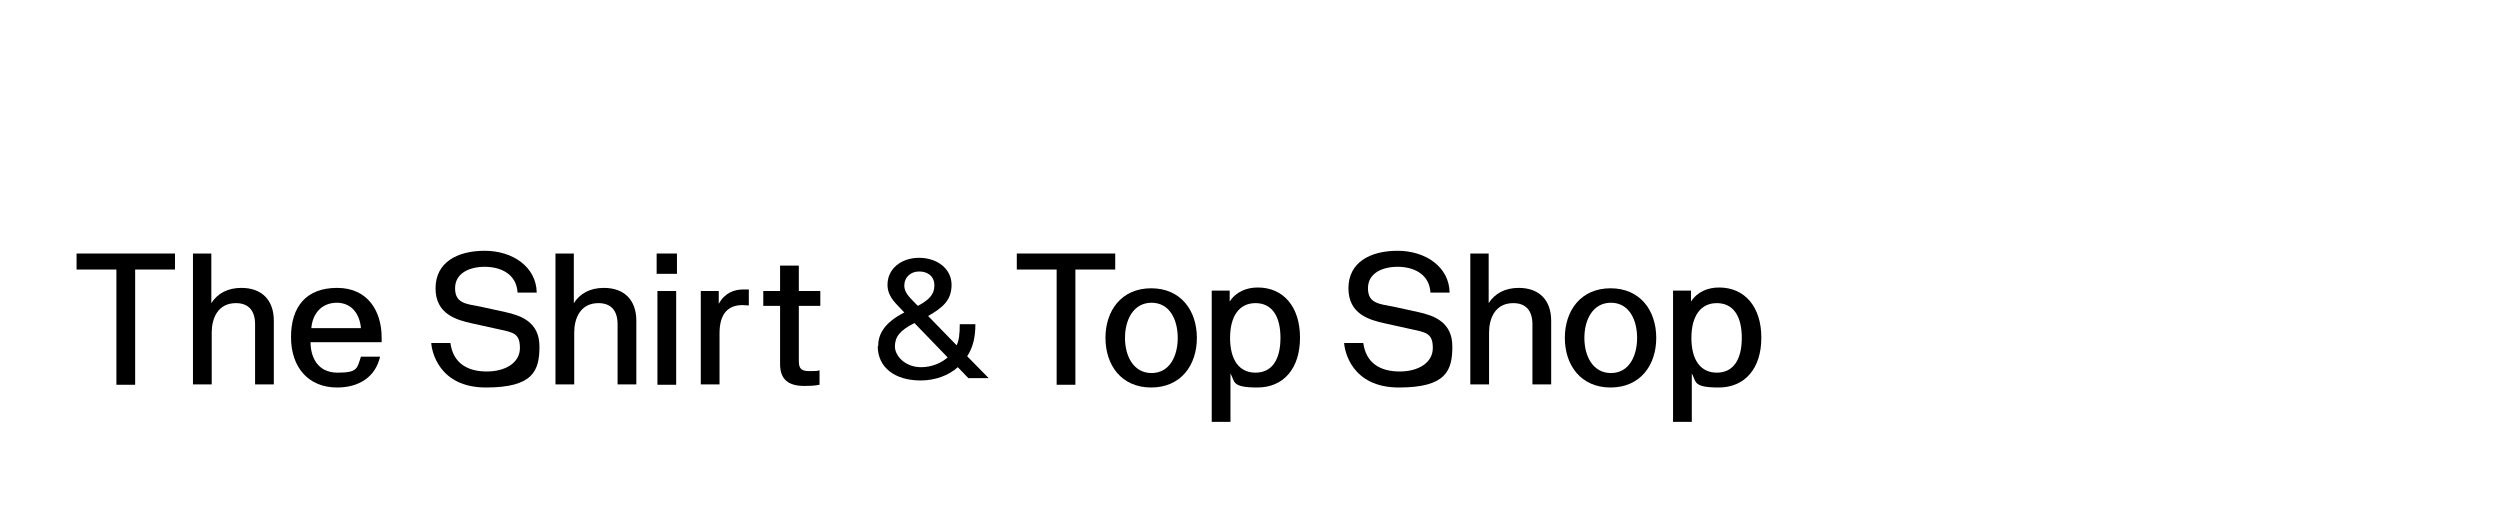 <?xml version="1.0" encoding="UTF-8"?>
<svg id="_レイヤー_1" data-name=" レイヤー 1" xmlns="http://www.w3.org/2000/svg" width="640" height="130" version="1.1" viewBox="0 0 640 130">
  <defs>
    <style>
      .cls-1 {
        fill: none;
      }

      .cls-1, .cls-2 {
        stroke-width: 0px;
      }

      .cls-2 {
        fill: #000;
      }
    </style>
  </defs>
  <rect class="cls-1" x="0" width="640" height="130"/>
  <g>
    <path class="cls-2" d="M29.8,69h-10.2v-4.1h25.2v4.1h-10.2v29.5h-4.8v-29.5Z"/>
    <path class="cls-2" d="M49.4,64.9h4.7v12.7h0c1.6-2.5,4.2-3.9,7.7-3.9,5.2,0,8.3,3.1,8.3,8.4v16.3h-4.8v-15.4c0-3.5-1.7-5.4-4.9-5.4-4.7,0-6.2,4-6.2,7.5v13.3h-4.8v-33.6Z"/>
    <path class="cls-2" d="M86.3,99.2c-7.3,0-11.8-5.1-11.8-12.9s3.9-12.6,11.8-12.6,11.4,6,11.4,12.7,0,.8,0,1.2h-18.2c0,3.8,1.8,7.8,6.9,7.8s5-1,6-4.1h4.9c-1.2,5.3-5.5,7.9-11,7.9ZM86.3,77.5c-4.1,0-6.3,2.9-6.6,6.5h12.7c-.3-3.5-2.3-6.5-6.2-6.5Z"/>
    <path class="cls-2" d="M110.4,87.8h4.9c.7,5.2,4.4,7.3,9.3,7.3s8.5-2.3,8.5-6-1.6-4-5.4-4.8l-6.8-1.5c-4.1-.9-9.4-2.4-9.4-9s5.5-9.6,12.6-9.6,13.2,4.1,13.3,10.7h-4.9c-.3-4.9-4.5-6.6-8.4-6.6s-7.6,1.6-7.6,5.5,2.9,4,6.5,4.7l6.4,1.4c4.1.9,8.7,2.6,8.7,8.8s-1.6,10.5-13.7,10.5-13.9-9.4-14-11.4Z"/>
    <path class="cls-2" d="M142.2,64.9h4.7v12.7h0c1.6-2.5,4.2-3.9,7.7-3.9,5.2,0,8.3,3.1,8.3,8.4v16.3h-4.8v-15.4c0-3.5-1.7-5.4-4.9-5.4-4.7,0-6.2,4-6.2,7.5v13.3h-4.8v-33.6Z"/>
    <path class="cls-2" d="M168.1,64.9h5.2v5.2h-5.2v-5.2ZM168.3,74.5h4.8v24h-4.8v-24Z"/>
    <path class="cls-2" d="M179.3,74.5h4.7v3.3h0c1.5-2.8,3.9-3.7,6.3-3.7s.9,0,1.4,0v4.1c-.6,0-1.1-.1-1.6-.1-3.7,0-5.9,2.2-5.9,7.2v13.1h-4.8v-24Z"/>
    <path class="cls-2" d="M205.9,98.8c-4,0-6.2-1.6-6.2-5.6v-14.9h-4.3v-3.8h4.3v-6.5h4.8v6.5h5.5v3.8h-5.5v14.2c0,2.1.9,2.5,2.8,2.5s1.6,0,2.5-.2v3.7c-1.4.3-3.1.3-3.9.3Z"/>
    <path class="cls-2" d="M224.8,88.7c0-3,1.4-6,6.7-8.7l-1.6-1.7c-2-2-2.7-3.6-2.7-5.4,0-4.1,3.5-6.9,8.1-6.9s8.3,2.8,8.3,6.9-2.4,5.9-6,8l7.3,7.5c.6-1.2.8-3,.8-5.4h4c0,3.3-.6,5.9-2.1,8.2l5.5,5.6h-5.2l-2.7-2.8c-2.3,2.1-5.8,3.4-9.5,3.4-6.6,0-11-3.3-11-8.8ZM235.8,94c2.8,0,5.2-1.1,6.8-2.5l-8.5-8.8c-3.8,1.9-5,3.6-5,6s2.6,5.3,6.7,5.3ZM231.5,73.1c0,1.2.6,2.3,2.1,3.8s.9,1,1.4,1.4c2.7-1.5,4.2-2.8,4.2-5.2s-1.7-3.6-3.9-3.6-3.8,1.5-3.8,3.6Z"/>
    <path class="cls-2" d="M270.5,69h-10.2v-4.1h25.2v4.1h-10.2v29.5h-4.8v-29.5Z"/>
    <path class="cls-2" d="M283,86.5c0-7,4.1-12.7,11.7-12.7s11.7,5.7,11.7,12.7-4.1,12.7-11.7,12.7-11.7-5.7-11.7-12.7ZM301.5,86.5c0-4.7-2.1-9-6.7-9s-6.8,4.3-6.8,9,2.2,9,6.8,9,6.7-4.3,6.7-9Z"/>
    <path class="cls-2" d="M332.8,86.5c0,7.8-4.2,12.7-10.9,12.7s-5.7-1.5-6.9-3.6h0v12.4h-4.8v-33.6h4.6v2.8h0c1.6-2.5,4.3-3.6,7.2-3.6,6.6,0,10.8,5,10.8,12.8ZM314.9,86.5c0,5.6,2.3,8.9,6.5,8.9s6.4-3.3,6.4-8.9-2.2-8.9-6.4-8.9-6.5,3.4-6.5,8.9Z"/>
    <path class="cls-2" d="M344.1,87.8h4.9c.7,5.2,4.4,7.3,9.3,7.3s8.5-2.3,8.5-6-1.6-4-5.4-4.8l-6.8-1.5c-4.1-.9-9.4-2.4-9.4-9s5.5-9.6,12.6-9.6,13.2,4.1,13.3,10.7h-4.9c-.3-4.9-4.5-6.6-8.4-6.6s-7.6,1.6-7.6,5.5,2.9,4,6.5,4.7l6.4,1.4c4.1.9,8.7,2.6,8.7,8.8s-1.6,10.5-13.7,10.5-13.9-9.4-14-11.4Z"/>
    <path class="cls-2" d="M376.4,64.9h4.7v12.7h0c1.6-2.5,4.2-3.9,7.7-3.9,5.2,0,8.3,3.1,8.3,8.4v16.3h-4.8v-15.4c0-3.5-1.7-5.4-4.9-5.4-4.7,0-6.2,4-6.2,7.5v13.3h-4.8v-33.6Z"/>
    <path class="cls-2" d="M400.6,86.5c0-7,4.1-12.7,11.7-12.7s11.7,5.7,11.7,12.7-4.1,12.7-11.7,12.7-11.7-5.7-11.7-12.7ZM419.1,86.5c0-4.7-2.1-9-6.7-9s-6.8,4.3-6.8,9,2.2,9,6.8,9,6.7-4.3,6.7-9Z"/>
    <path class="cls-2" d="M450.9,86.5c0,7.8-4.2,12.7-10.9,12.7s-5.7-1.5-6.9-3.6h0v12.4h-4.8v-33.6h4.6v2.8h0c1.6-2.5,4.3-3.6,7.2-3.6,6.6,0,10.8,5,10.8,12.8ZM433,86.5c0,5.6,2.3,8.9,6.5,8.9s6.4-3.3,6.4-8.9-2.2-8.9-6.4-8.9-6.5,3.4-6.5,8.9Z"/>
  </g>
</svg>